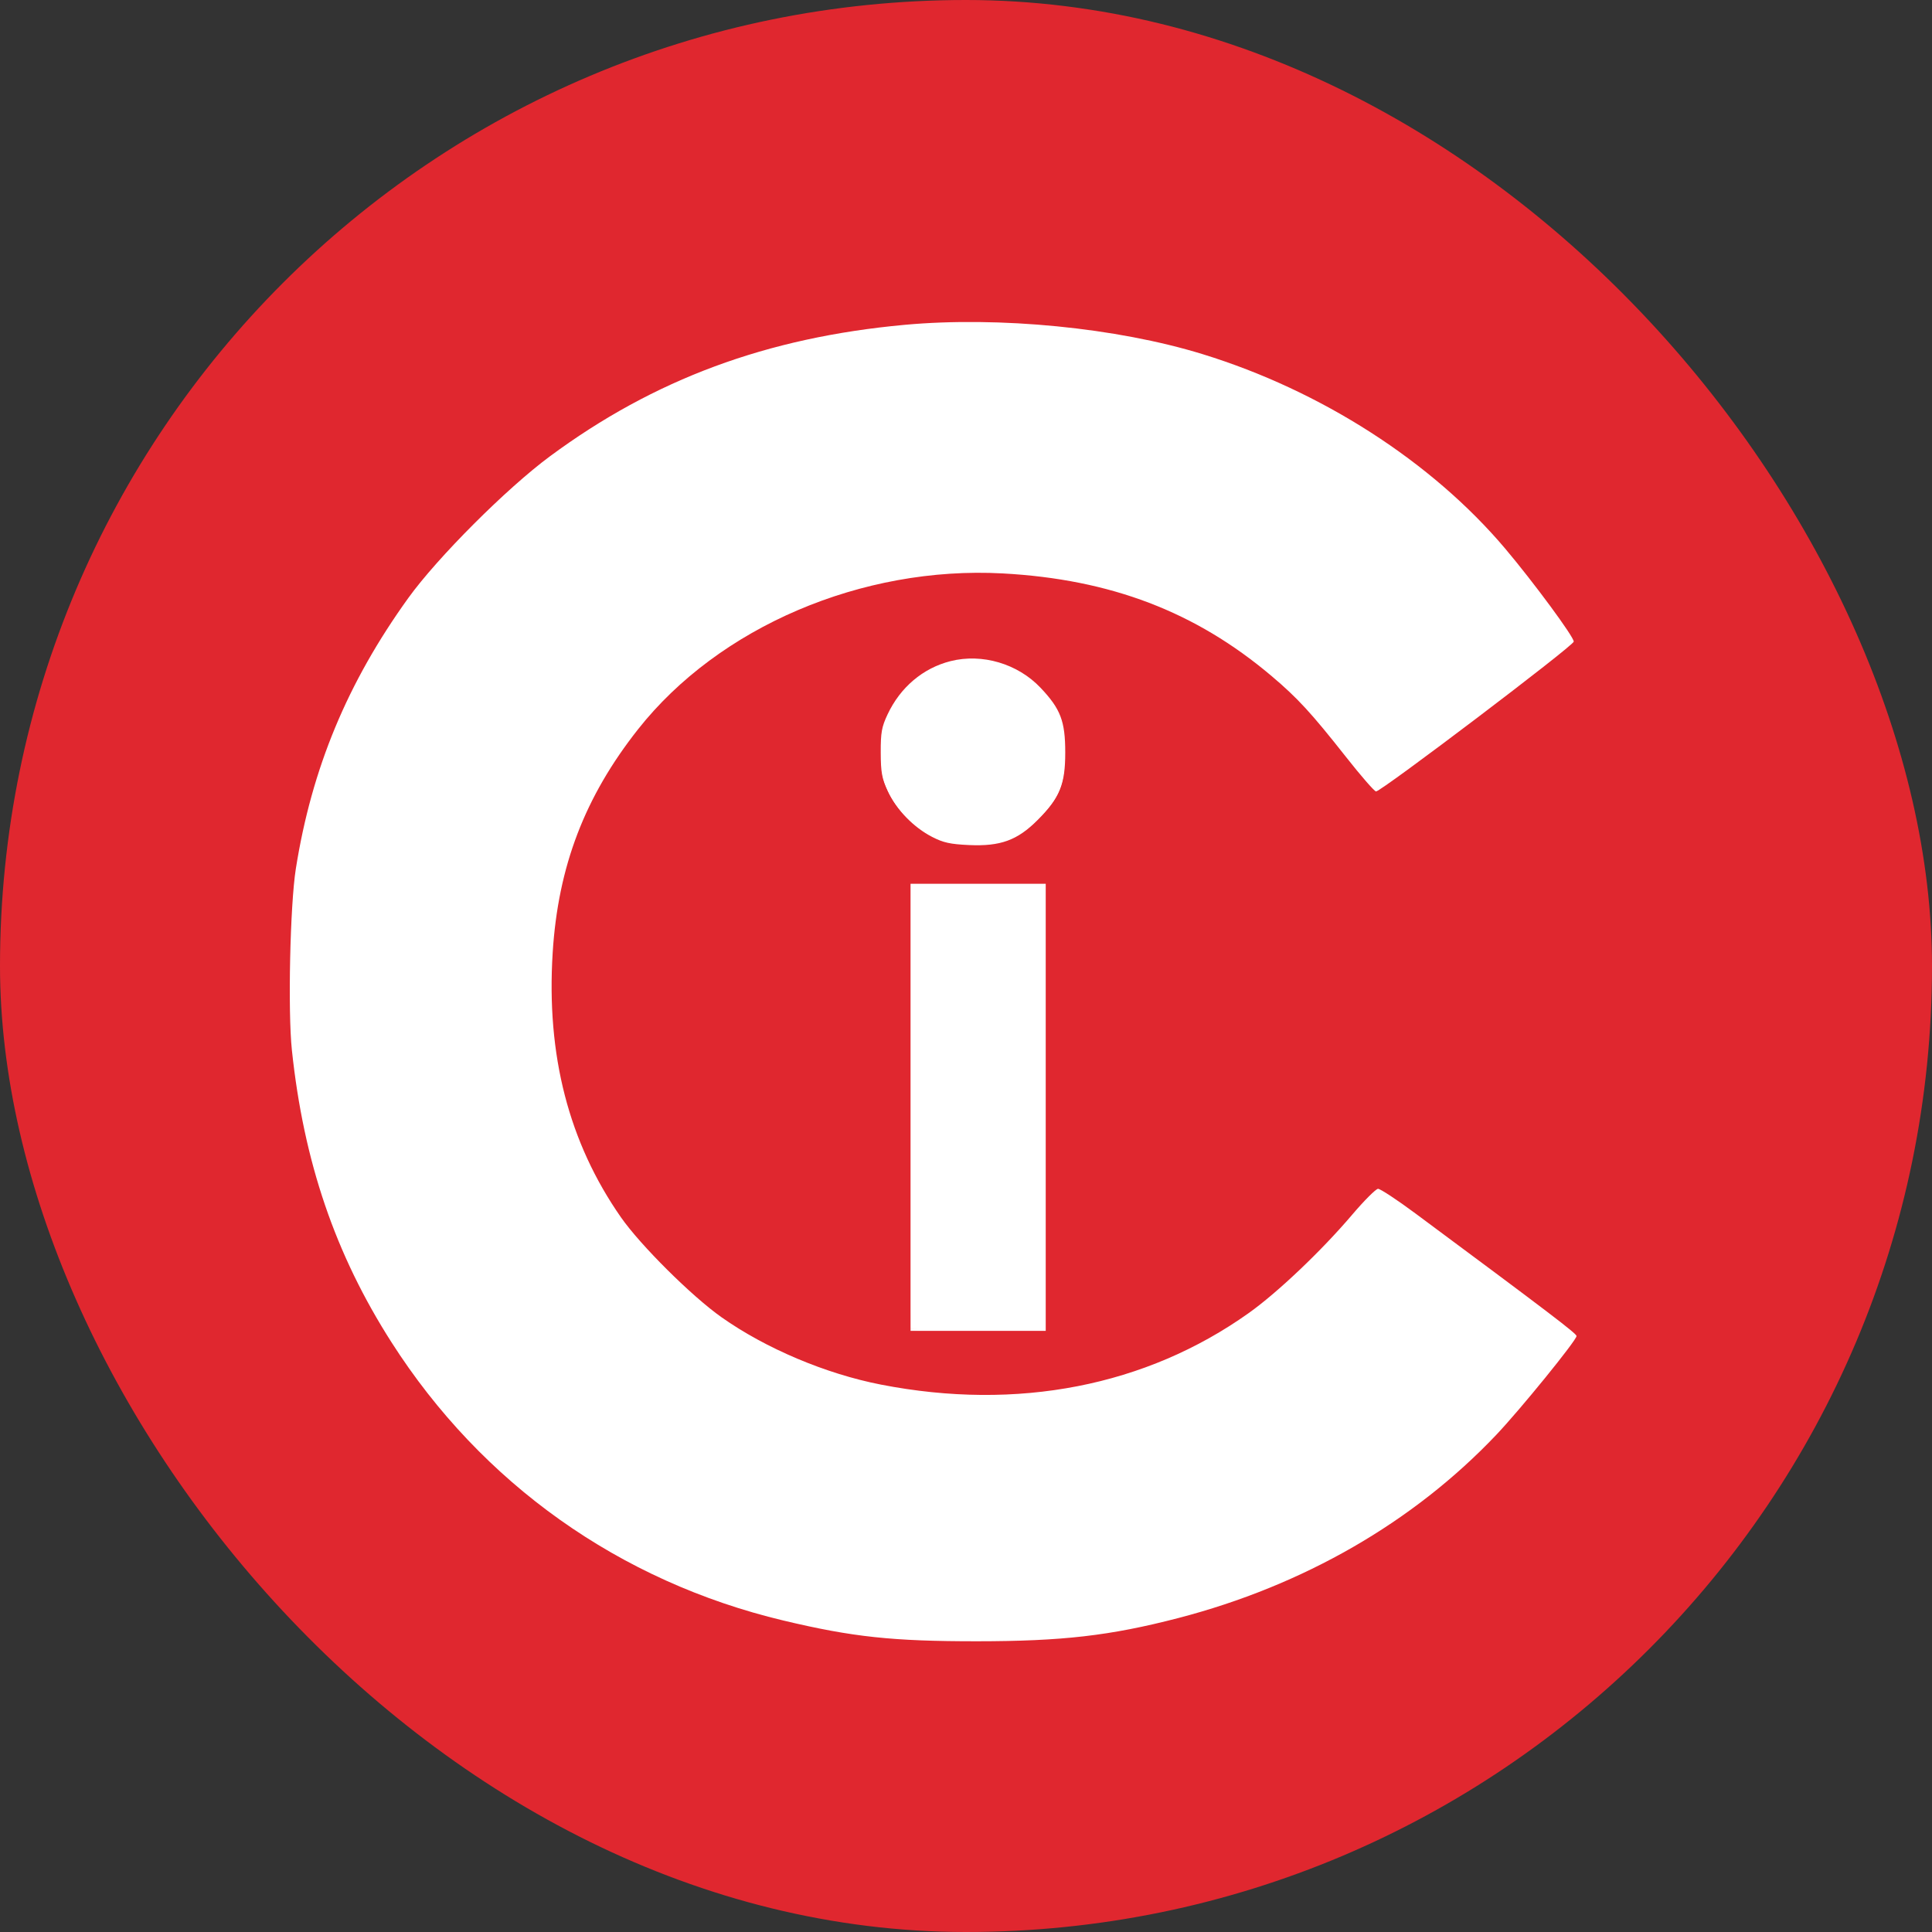 <svg width="60" height="60" viewBox="0 0 60 60" fill="none" xmlns="http://www.w3.org/2000/svg">
<rect x="0" y="0" width="60" height="60" fill="#333333" stroke="none"/>
<g clip-path="url(#clip0_275_844)">
<rect width="60" height="60" rx="30" fill="#E0272F"/>
<path fill-rule="evenodd" clip-rule="evenodd" d="M28.094 10.088C23.814 10.481 20.317 11.777 17.08 14.17C15.735 15.164 13.586 17.314 12.68 18.572C10.788 21.199 9.681 23.863 9.187 26.982C9.009 28.108 8.937 31.41 9.065 32.614C9.432 36.083 10.411 38.952 12.157 41.684C14.964 46.076 19.244 49.114 24.329 50.327C26.476 50.839 27.723 50.972 30.337 50.971C32.992 50.97 34.475 50.799 36.585 50.252C40.478 49.241 43.892 47.275 46.468 44.56C47.215 43.773 48.961 41.624 48.961 41.491C48.961 41.414 48.048 40.72 43.958 37.685C43.387 37.261 42.864 36.917 42.796 36.92C42.728 36.923 42.366 37.285 41.992 37.725C41.042 38.843 39.676 40.141 38.782 40.777C35.588 43.049 31.595 43.826 27.358 43C25.645 42.666 23.785 41.88 22.407 40.908C21.485 40.258 19.888 38.671 19.285 37.806C17.663 35.481 16.964 32.77 17.164 29.586C17.331 26.91 18.161 24.742 19.818 22.645C22.327 19.47 26.769 17.572 31.138 17.808C34.487 17.99 37.126 18.996 39.488 20.993C40.302 21.682 40.719 22.135 41.8 23.506C42.265 24.097 42.685 24.579 42.734 24.579C42.898 24.579 48.868 20.055 48.874 19.926C48.881 19.782 47.633 18.09 46.745 17.037C44.466 14.34 41.028 12.13 37.346 10.998C34.679 10.177 31.032 9.819 28.094 10.088ZM29.526 20.603C28.674 20.819 27.977 21.409 27.584 22.247C27.404 22.63 27.373 22.804 27.375 23.418C27.376 24.027 27.41 24.21 27.589 24.595C27.848 25.154 28.378 25.698 28.948 25.991C29.296 26.17 29.509 26.217 30.096 26.244C31.07 26.288 31.597 26.096 32.223 25.467C32.9 24.788 33.06 24.395 33.06 23.418C33.06 22.451 32.917 22.076 32.301 21.425C31.598 20.681 30.499 20.356 29.526 20.603ZM71.905 21.8C71.883 21.857 71.875 22.371 71.887 22.941L71.91 23.979L73.532 24L75.154 24.022V22.859V21.696H73.549C72.305 21.696 71.936 21.719 71.905 21.8ZM28.294 34.352V41.24H30.377H32.459V34.352V27.463H30.377H28.294V34.352Z" fill="white"/>
<mask id="mask0_275_844" style="mask-type:alpha" maskUnits="userSpaceOnUse" x="24" y="19" width="12" height="24">
<rect x="24.833" y="19.355" width="10.971" height="23.405" rx="5.485" fill="#D9D9D9"/>
</mask>
<g mask="url(#mask0_275_844)">
<path fill-rule="evenodd" clip-rule="evenodd" d="M28.076 9.936C23.763 10.332 20.239 11.637 16.976 14.049C15.621 15.051 13.456 17.218 12.542 18.485C10.635 21.133 9.52 23.819 9.022 26.962C8.842 28.096 8.77 31.424 8.899 32.637C9.269 36.133 10.255 39.025 12.015 41.779C14.844 46.205 19.157 49.267 24.282 50.489C26.446 51.005 27.703 51.139 30.337 51.138C33.013 51.137 34.508 50.965 36.634 50.413C40.558 49.394 43.998 47.413 46.594 44.677C47.347 43.884 49.106 41.718 49.106 41.584C49.106 41.506 48.187 40.807 44.065 37.748C43.489 37.321 42.963 36.974 42.894 36.977C42.825 36.98 42.46 37.345 42.083 37.789C41.126 38.915 39.749 40.223 38.848 40.864C35.629 43.154 31.605 43.937 27.335 43.105C25.608 42.769 23.734 41.976 22.345 40.996C21.416 40.341 19.807 38.742 19.199 37.87C17.565 35.528 16.86 32.795 17.061 29.586C17.23 26.889 18.066 24.704 19.736 22.59C22.264 19.391 26.741 17.478 31.144 17.716C34.52 17.899 37.179 18.914 39.559 20.926C40.38 21.62 40.8 22.077 41.889 23.459C42.358 24.054 42.782 24.54 42.831 24.54C42.997 24.54 49.013 19.981 49.019 19.85C49.026 19.705 47.769 18 46.873 16.939C44.577 14.221 41.111 11.994 37.401 10.852C34.713 10.026 31.038 9.665 28.076 9.936ZM29.52 20.532C28.661 20.75 27.959 21.345 27.563 22.189C27.381 22.576 27.35 22.751 27.352 23.369C27.354 23.983 27.387 24.168 27.567 24.556C27.829 25.119 28.363 25.668 28.937 25.963C29.288 26.143 29.503 26.19 30.095 26.217C31.076 26.262 31.607 26.069 32.238 25.435C32.92 24.75 33.082 24.354 33.082 23.369C33.082 22.395 32.938 22.018 32.317 21.361C31.608 20.612 30.501 20.284 29.52 20.532ZM67.109 23.669V25.708L66.743 25.291C66.252 24.729 65.715 24.519 64.767 24.521C63.678 24.522 63.055 24.908 62.619 25.851L62.386 26.357V30.595C62.386 35.071 62.395 35.192 62.77 35.963C62.976 36.385 63.436 36.864 63.833 37.069C64.77 37.552 66.19 37.187 66.826 36.301L67.068 35.963L67.109 36.488L67.149 37.013H68.804H70.459V29.343V21.674L68.784 21.652L67.109 21.631V23.669ZM72.23 21.739C72.207 21.797 72.2 22.315 72.212 22.889L72.235 23.935L73.87 23.956L75.504 23.978V22.806V21.634H73.887C72.633 21.634 72.261 21.657 72.23 21.739ZM77.522 23.529V24.863H77.119H76.715V26.074V27.285H77.115H77.516L77.539 31.584L77.563 35.882L77.801 36.312C78.225 37.078 78.85 37.295 80.634 37.295H81.72V36.044V34.792H81.478C81.344 34.792 81.164 34.721 81.074 34.631C80.918 34.474 80.913 34.362 80.913 30.877V27.285H81.276H81.639V26.074V24.863H81.278H80.917L80.895 23.551L80.873 22.239L79.198 22.218L77.522 22.196V23.529ZM51.333 24.55C51.16 24.59 50.892 24.701 50.738 24.797C50.446 24.977 49.907 25.736 49.737 26.205C49.546 26.735 49.432 26.455 49.43 25.448L49.429 24.782H47.855H46.281V30.919V37.056L47.956 37.034L49.631 37.013L49.671 33.178C49.708 29.711 49.725 29.318 49.854 29.082C50.061 28.704 50.412 28.554 51.186 28.512L51.854 28.475L51.832 26.494C51.819 25.257 51.78 24.506 51.73 24.495C51.685 24.485 51.507 24.51 51.333 24.55ZM56.049 24.539C54.53 24.706 53.575 25.305 53.054 26.416L52.779 27.002L52.756 30.756C52.733 34.444 52.736 34.519 52.909 34.994C53.142 35.635 53.379 35.998 53.8 36.358C54.285 36.773 54.856 37.033 55.593 37.174C57.821 37.601 59.76 36.89 60.506 35.374C60.763 34.853 60.772 34.801 60.8 33.644L60.829 32.451H59.166H57.502V33.505C57.502 34.515 57.494 34.566 57.304 34.756C57.158 34.902 57.018 34.954 56.775 34.954C56.532 34.954 56.393 34.902 56.247 34.756C56.05 34.559 56.049 34.547 56.049 32.98V31.402H58.429H60.808L60.83 29.727C60.842 28.806 60.825 27.786 60.791 27.461C60.649 26.072 59.777 25.079 58.376 24.71C57.674 24.525 56.774 24.459 56.049 24.539ZM72.214 30.857L72.235 37.013L73.87 37.034L75.504 37.056V30.879V24.701H73.849H72.193L72.214 30.857ZM56.243 26.97C56.114 27.113 56.085 27.293 56.062 28.1L56.035 29.061H56.769H57.502V28.143C57.502 27.337 57.481 27.2 57.334 27.013C57.196 26.837 57.102 26.8 56.782 26.8C56.493 26.8 56.358 26.843 56.243 26.97ZM65.854 27.241L65.655 27.439V30.829C65.655 33.177 65.683 34.281 65.747 34.42C65.93 34.823 66.479 34.864 66.794 34.499C67.081 34.167 67.109 33.847 67.109 30.877C67.109 27.84 67.084 27.582 66.76 27.224C66.533 26.973 66.114 26.981 65.854 27.241ZM28.278 34.389V41.331H30.377H32.476V34.389V27.446H30.377H28.278V34.389Z" fill="white"/>
</g>
</g>
<defs>
<clipPath id="clip0_275_844">
<rect width="60" height="60" rx="30" fill="white"/>
</clipPath>
</defs>
</svg>
